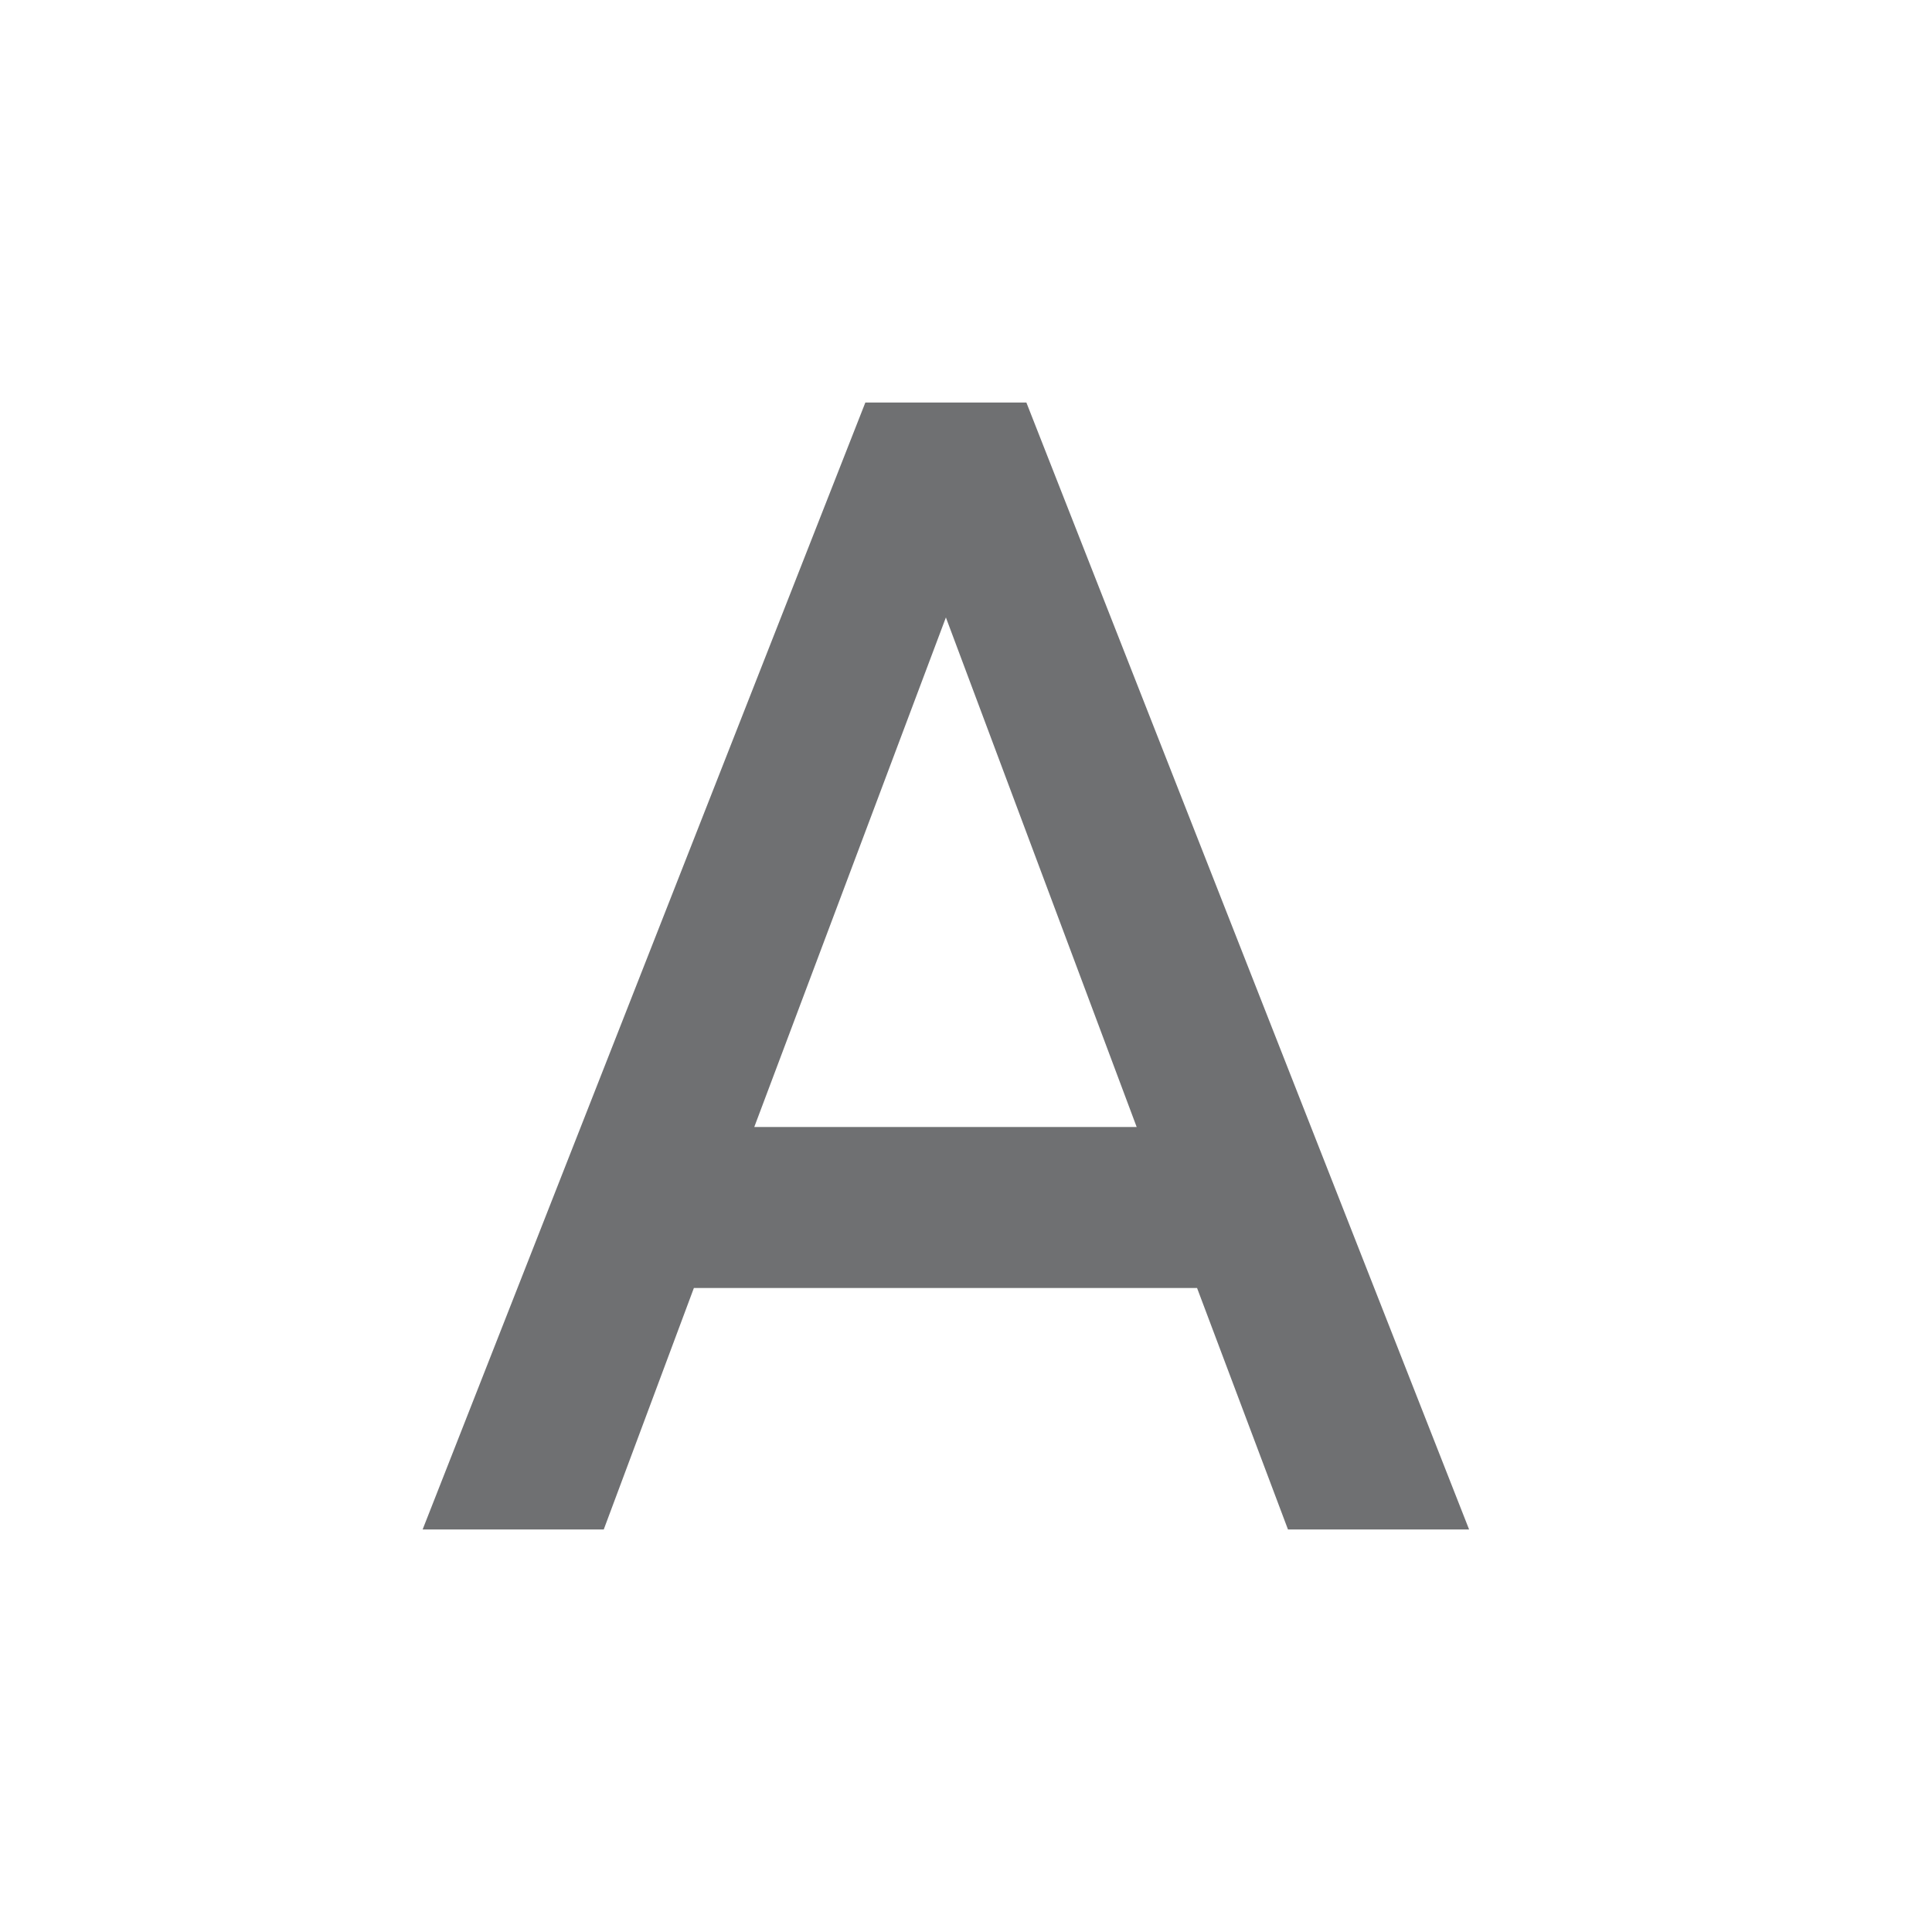 <svg width="32" height="32" viewBox="0 0 32 32" fill="none" xmlns="http://www.w3.org/2000/svg">
<path d="M12.493 18.667L15.667 10.227L18.827 18.667M14.333 6.667L7 25.333H10L11.493 21.333H19.827L21.333 25.333H24.333L17 6.667H14.333Z" fill="#6F7072"/>
</svg>
